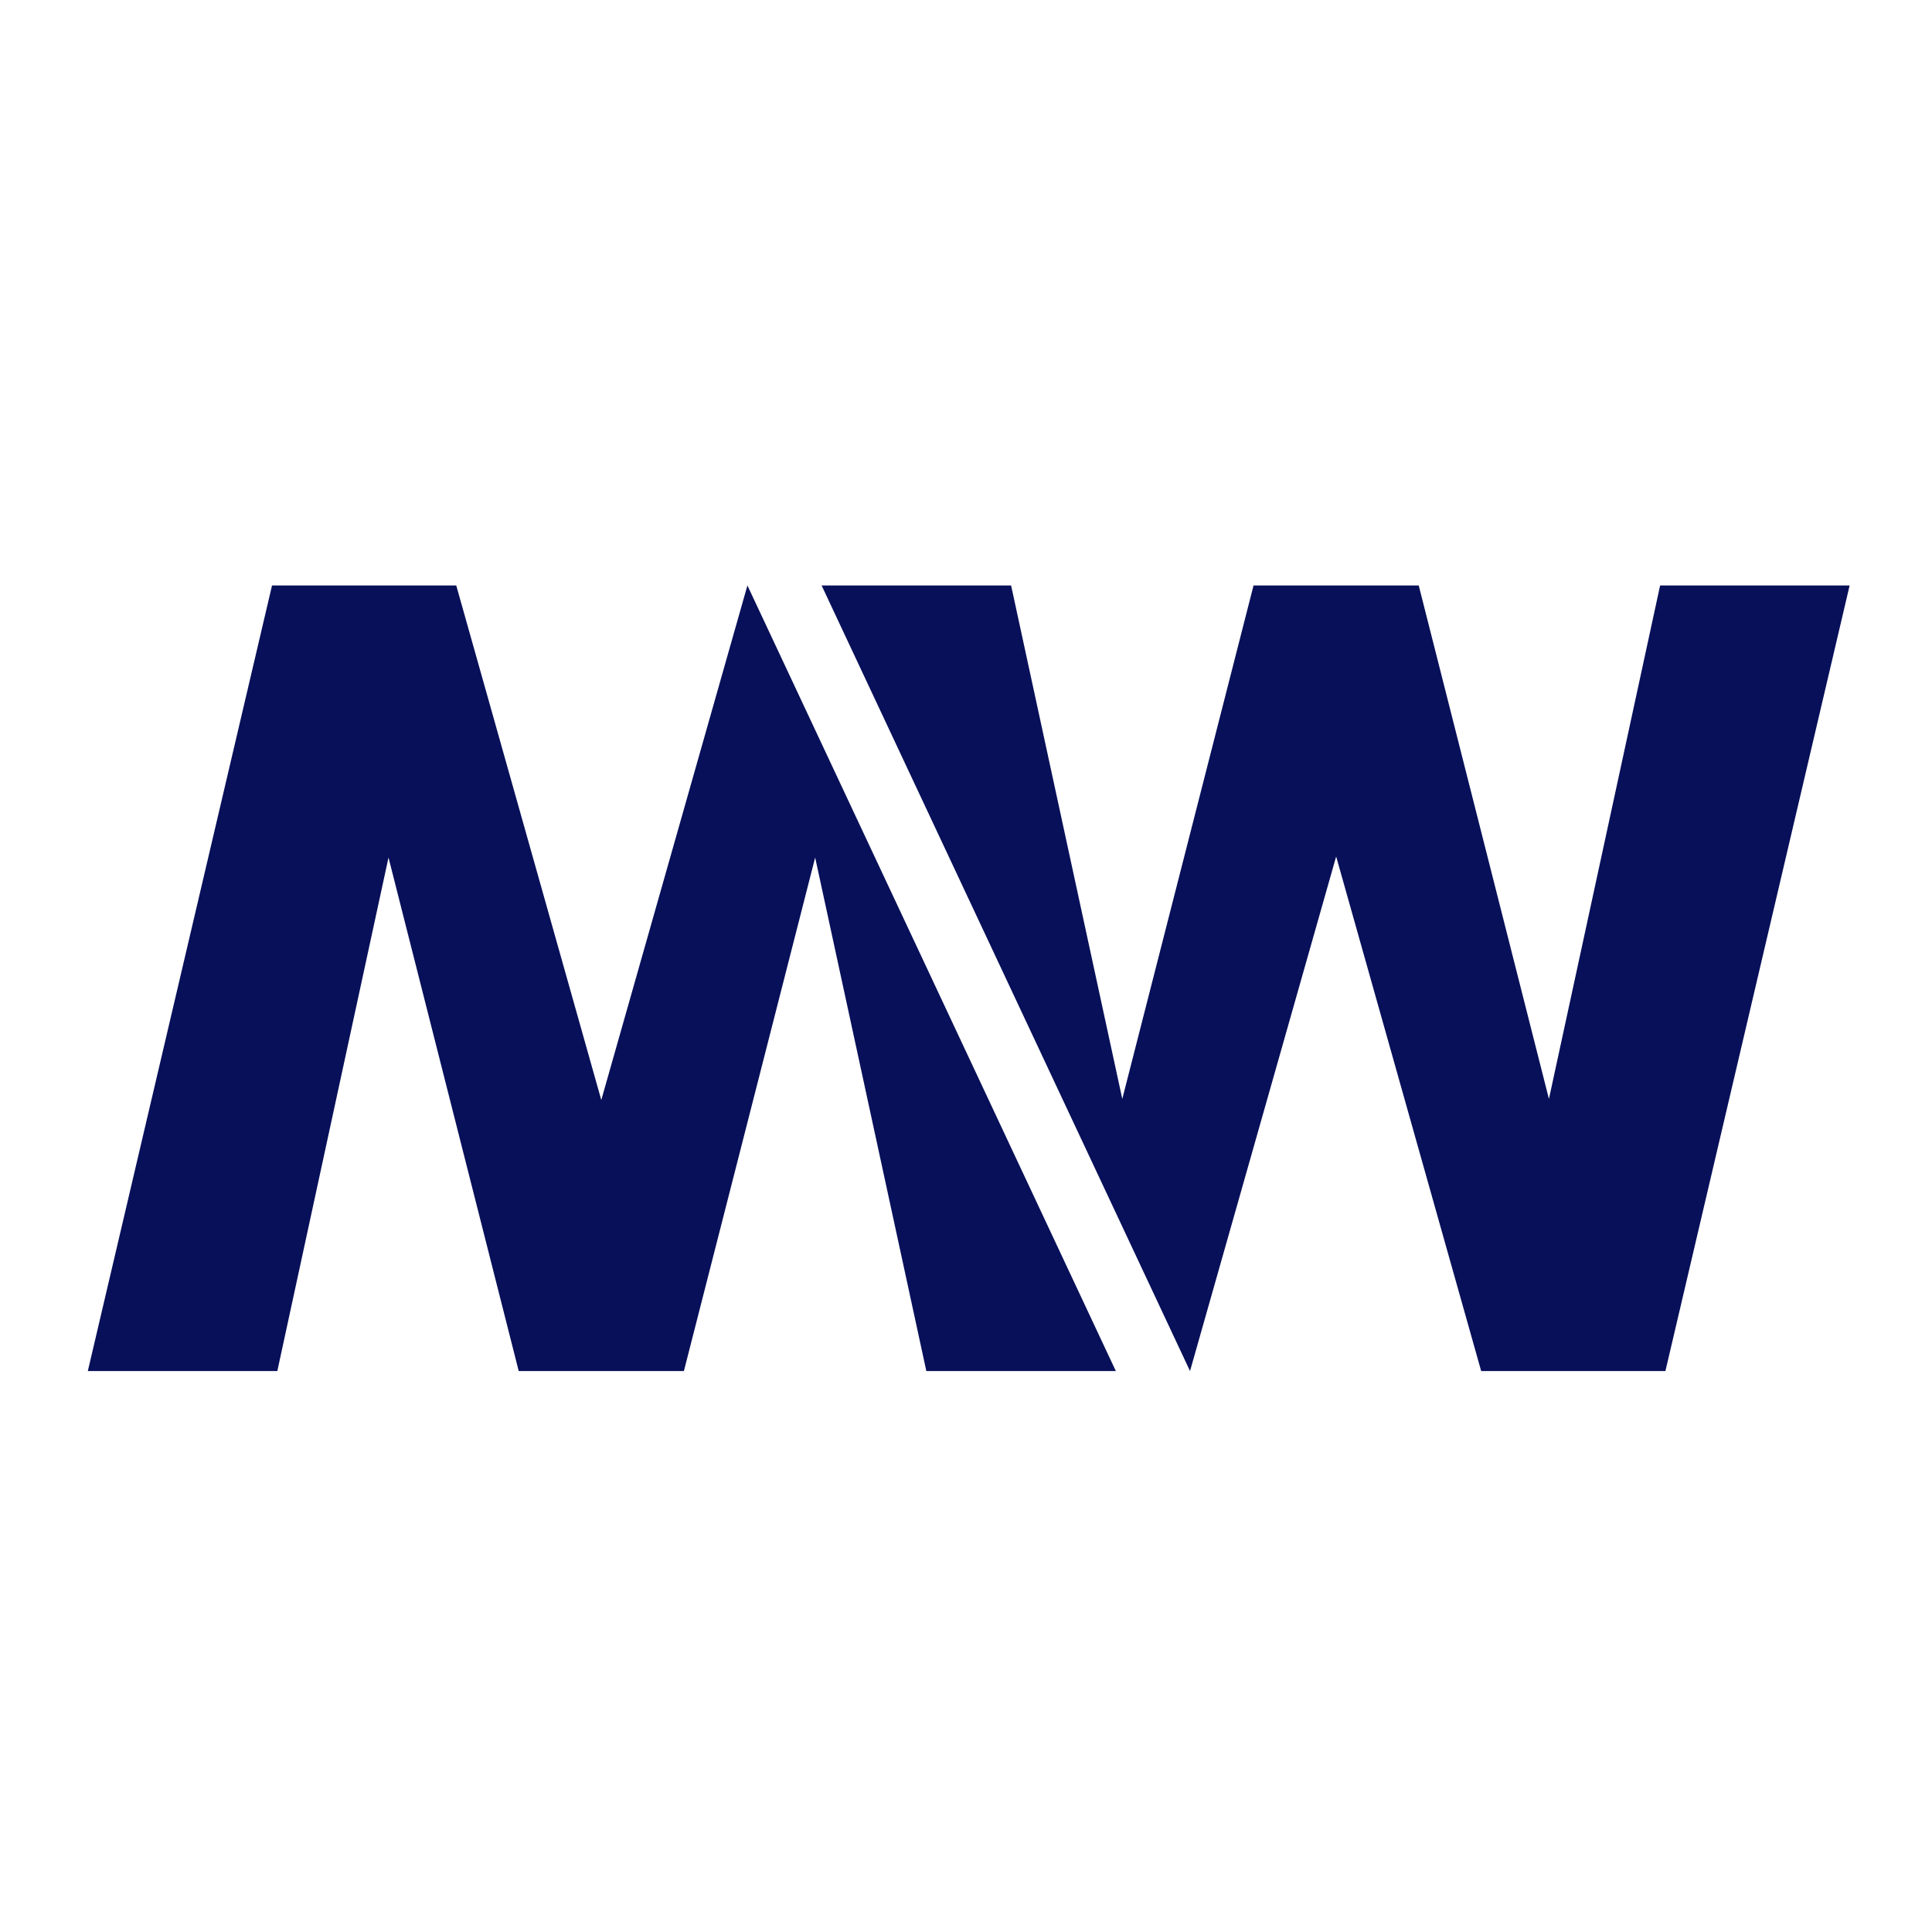 <svg width="66" height="66" viewBox="0 0 66 66" fill="none" xmlns="http://www.w3.org/2000/svg">
<path d="M40.653 46.837L28.067 20H34.541L38.339 37.541L42.823 20H48.466L52.914 37.541L56.712 20H63.186L56.893 46.837H50.599L45.645 29.259L40.653 46.837Z" fill="#081059"/>
<path d="M25.533 20L38.119 46.837L31.645 46.837L27.847 29.295L23.363 46.837L17.72 46.837L13.272 29.295L9.474 46.837L3 46.837L9.293 20L15.586 20L20.541 37.578L25.533 20Z" fill="#081059"/>
</svg>
